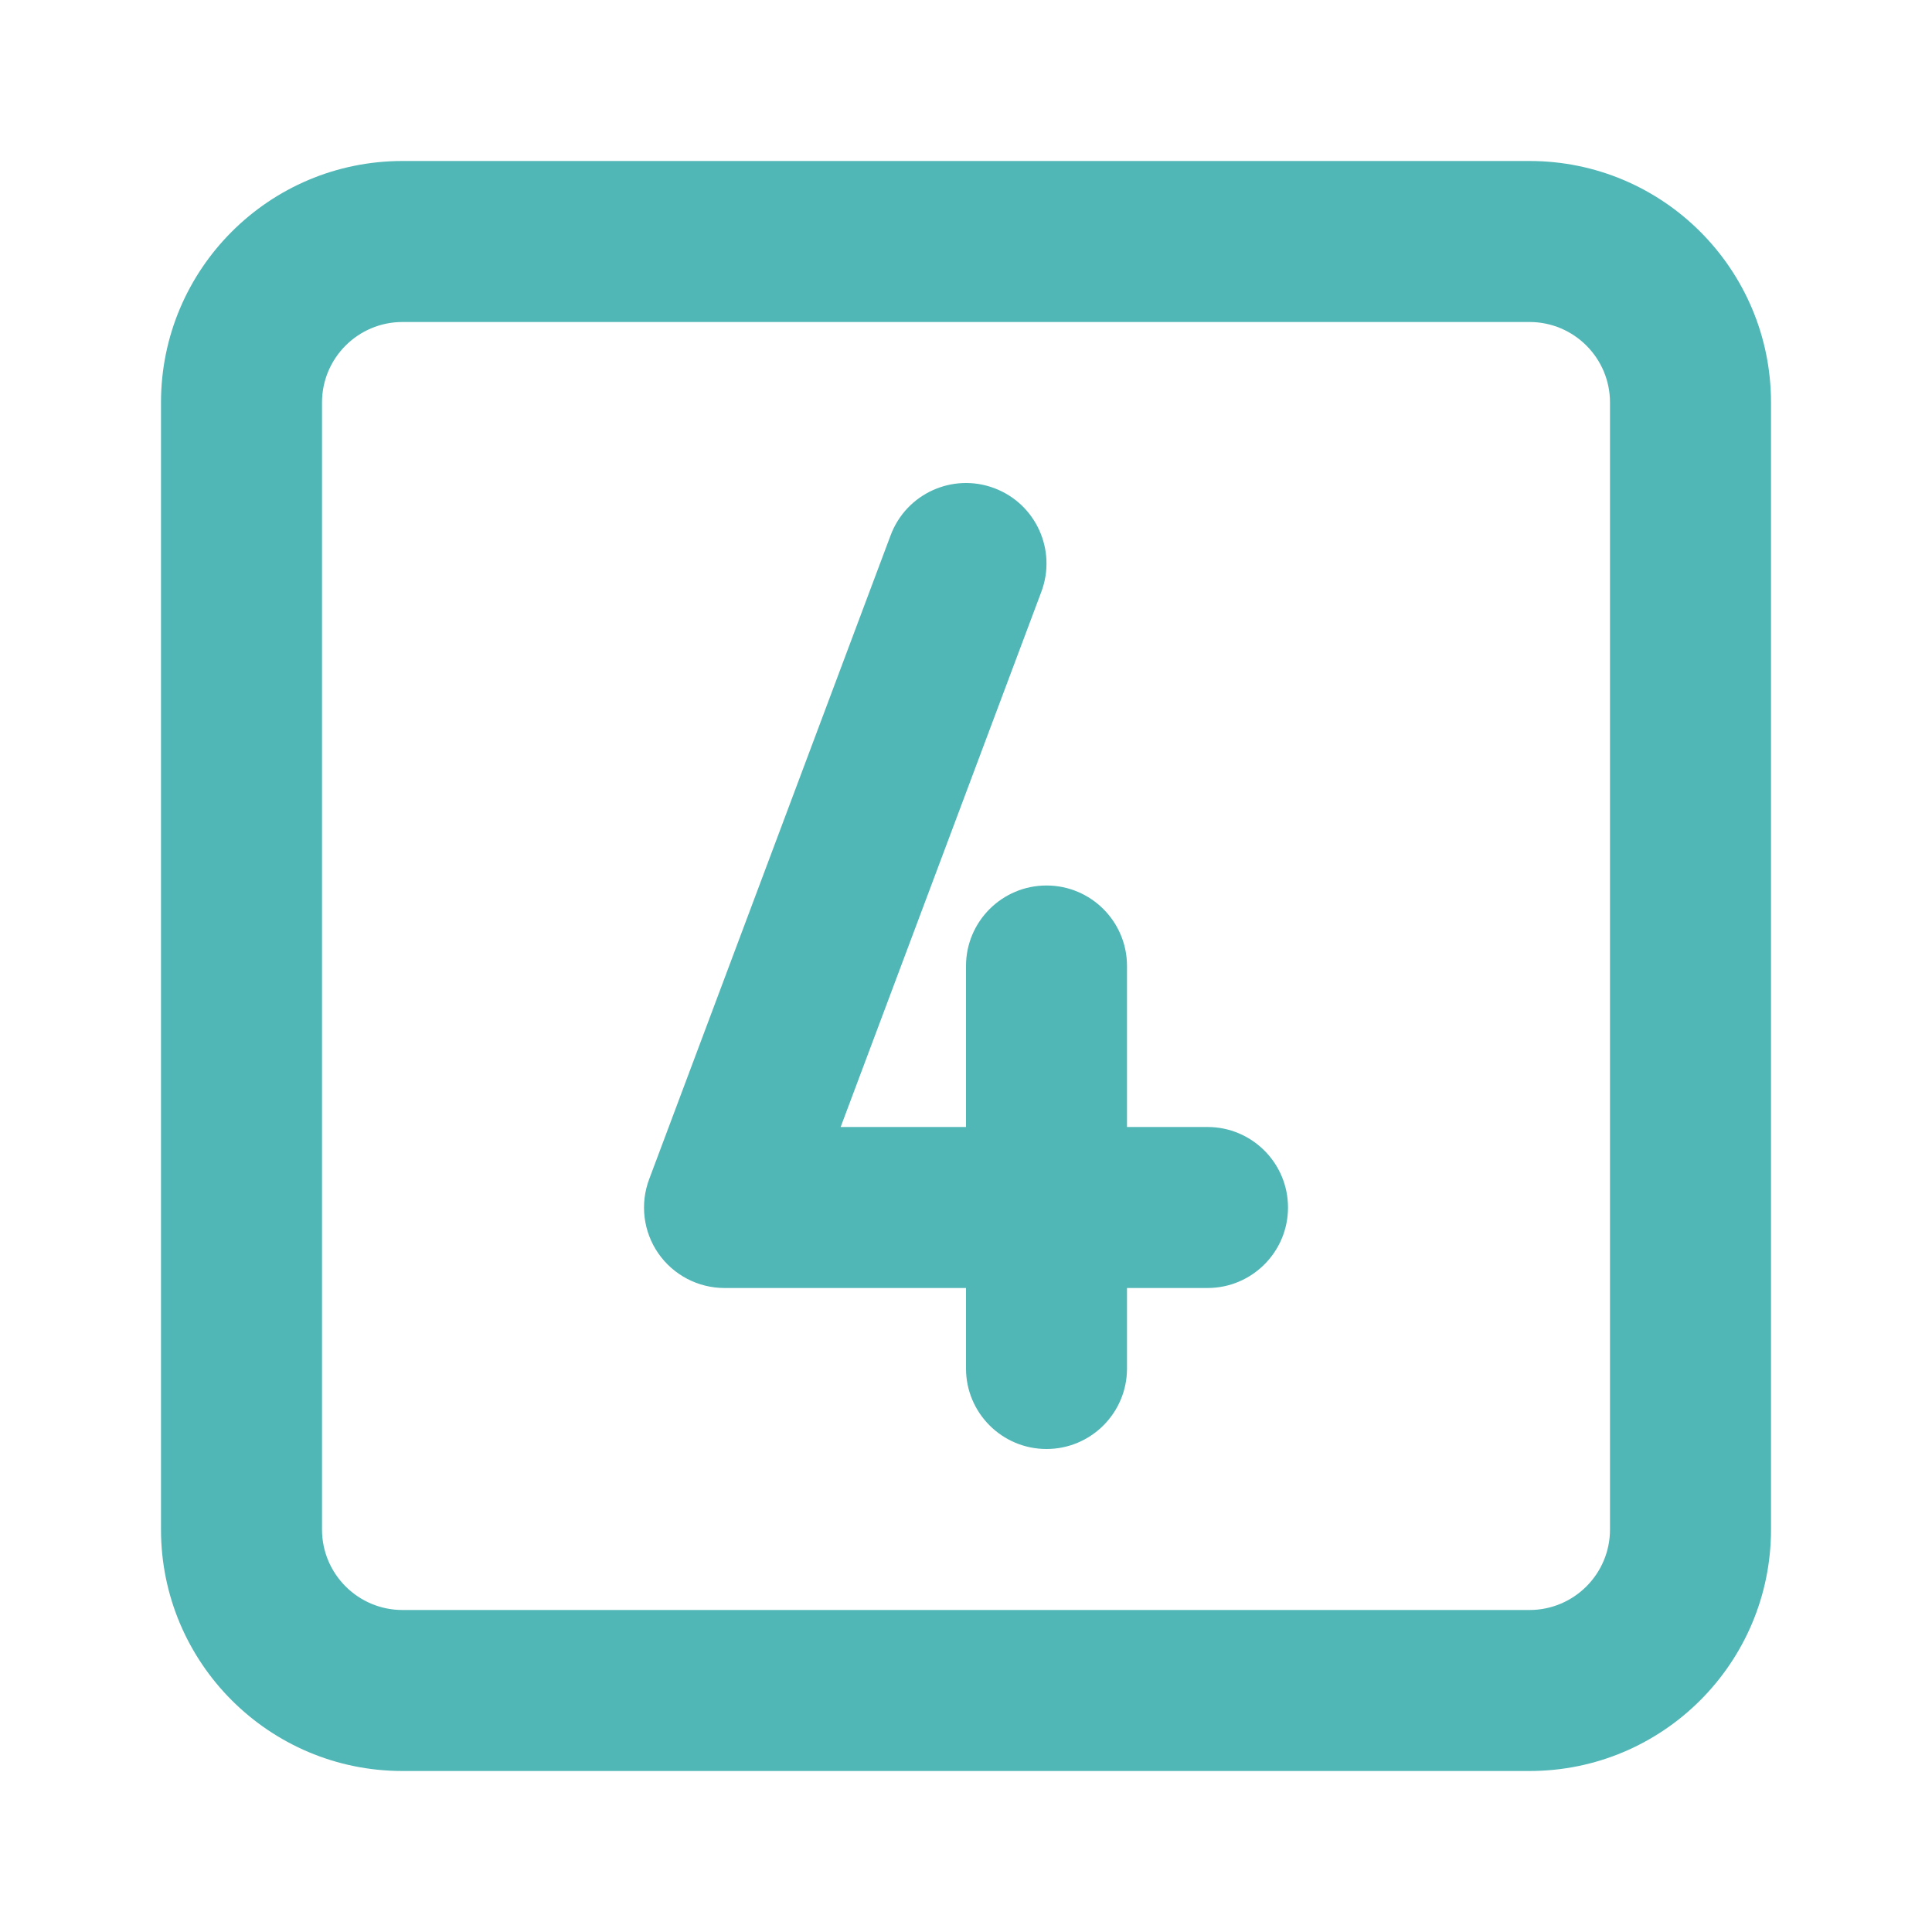 <svg width="24" height="24" viewBox="0 0 24 24" fill="none" xmlns="http://www.w3.org/2000/svg">
<path fill-rule="evenodd" clip-rule="evenodd" d="M5 2C3.343 2 2 3.343 2 5V19C2 20.657 3.343 22 5 22H19C20.657 22 22 20.657 22 19V5C22 3.343 20.657 2 19 2H5ZM4 5C4 4.448 4.448 4 5 4H19C19.552 4 20 4.448 20 5V19C20 19.552 19.552 20 19 20H5C4.448 20 4 19.552 4 19V5Z" fill="#50B6B6"/>
<path fill-rule="evenodd" clip-rule="evenodd" d="M12.351 6.064C12.868 6.258 13.13 6.834 12.936 7.351L10.443 14H12V12C12 11.448 12.448 11 13 11C13.552 11 14 11.448 14 12V14H15C15.552 14 16 14.448 16 15C16 15.552 15.552 16 15 16H14V17C14 17.552 13.552 18 13 18C12.448 18 12 17.552 12 17V16H9C8.672 16 8.365 15.839 8.178 15.57C7.991 15.3 7.949 14.956 8.064 14.649L11.064 6.649C11.258 6.132 11.834 5.87 12.351 6.064Z" fill="#50B6B6"/>
</svg>
